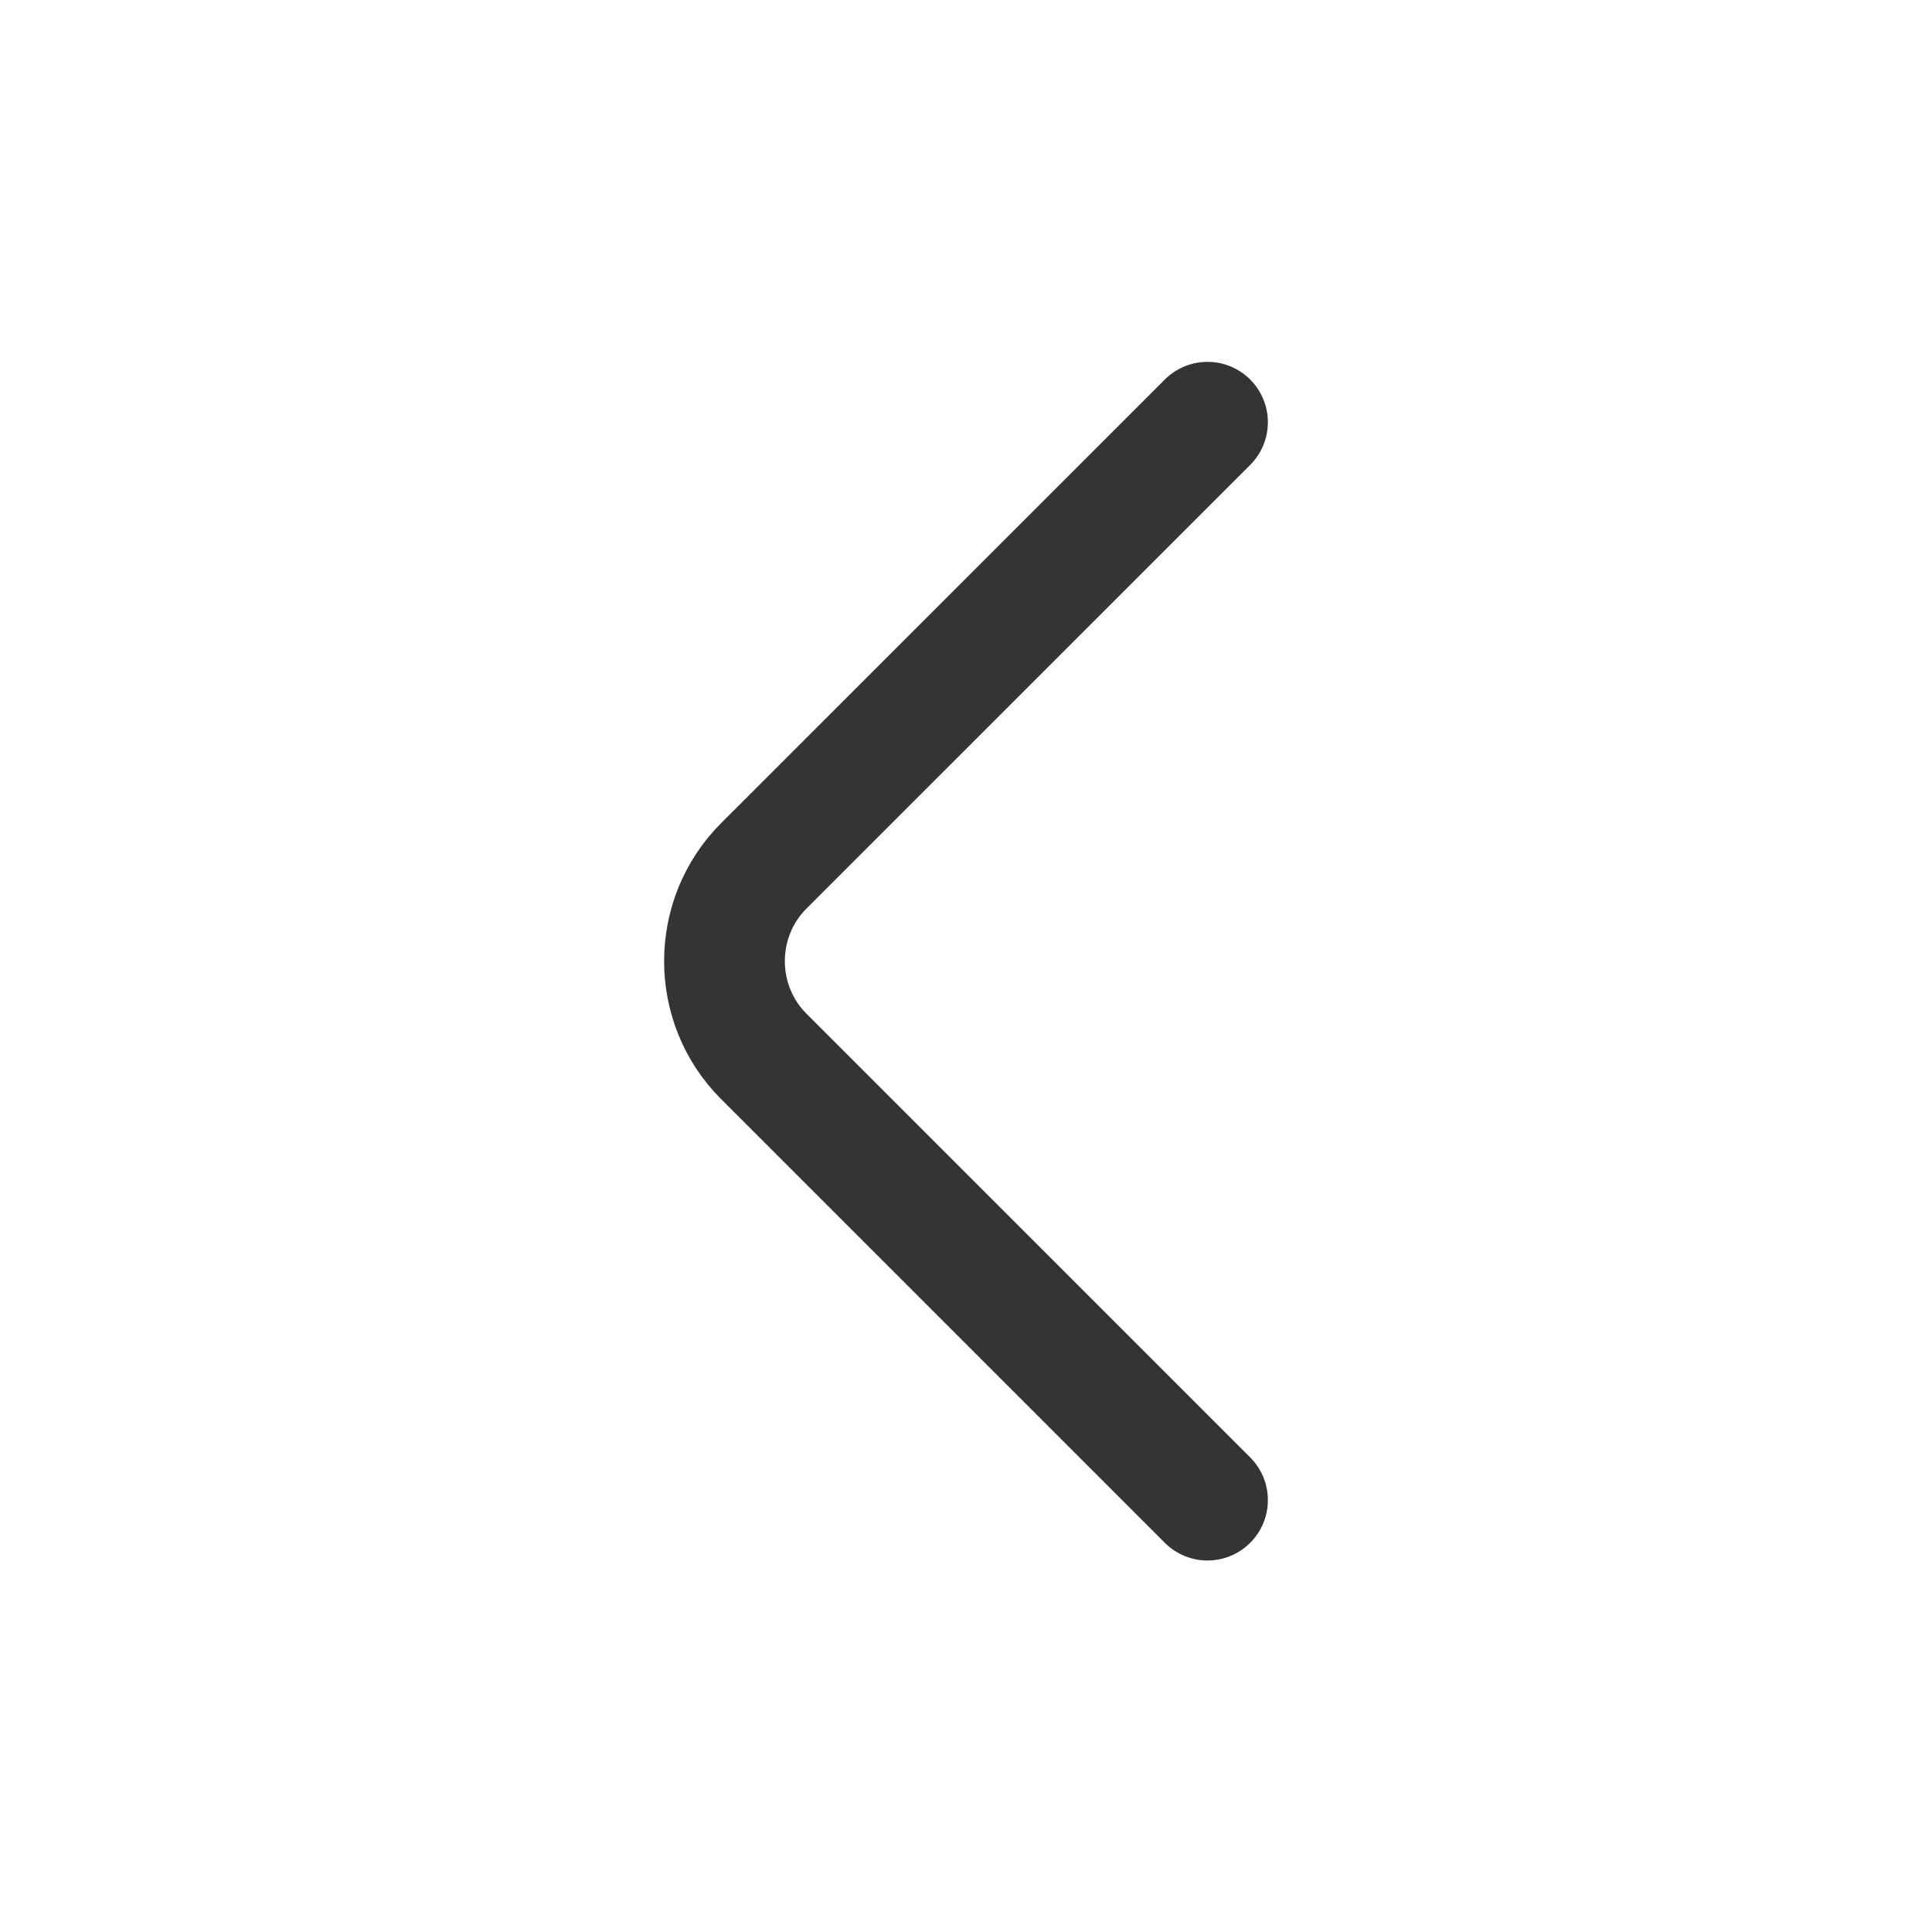 <svg width="24" height="24" viewBox="0 0 24 24" fill="none" xmlns="http://www.w3.org/2000/svg">
<path d="M15 18.635L9.488 13.123C8.837 12.473 8.837 11.407 9.488 10.756L15 5.245" stroke="#343434" stroke-width="1.5" stroke-miterlimit="10" stroke-linecap="round" stroke-linejoin="round"/>
</svg>

